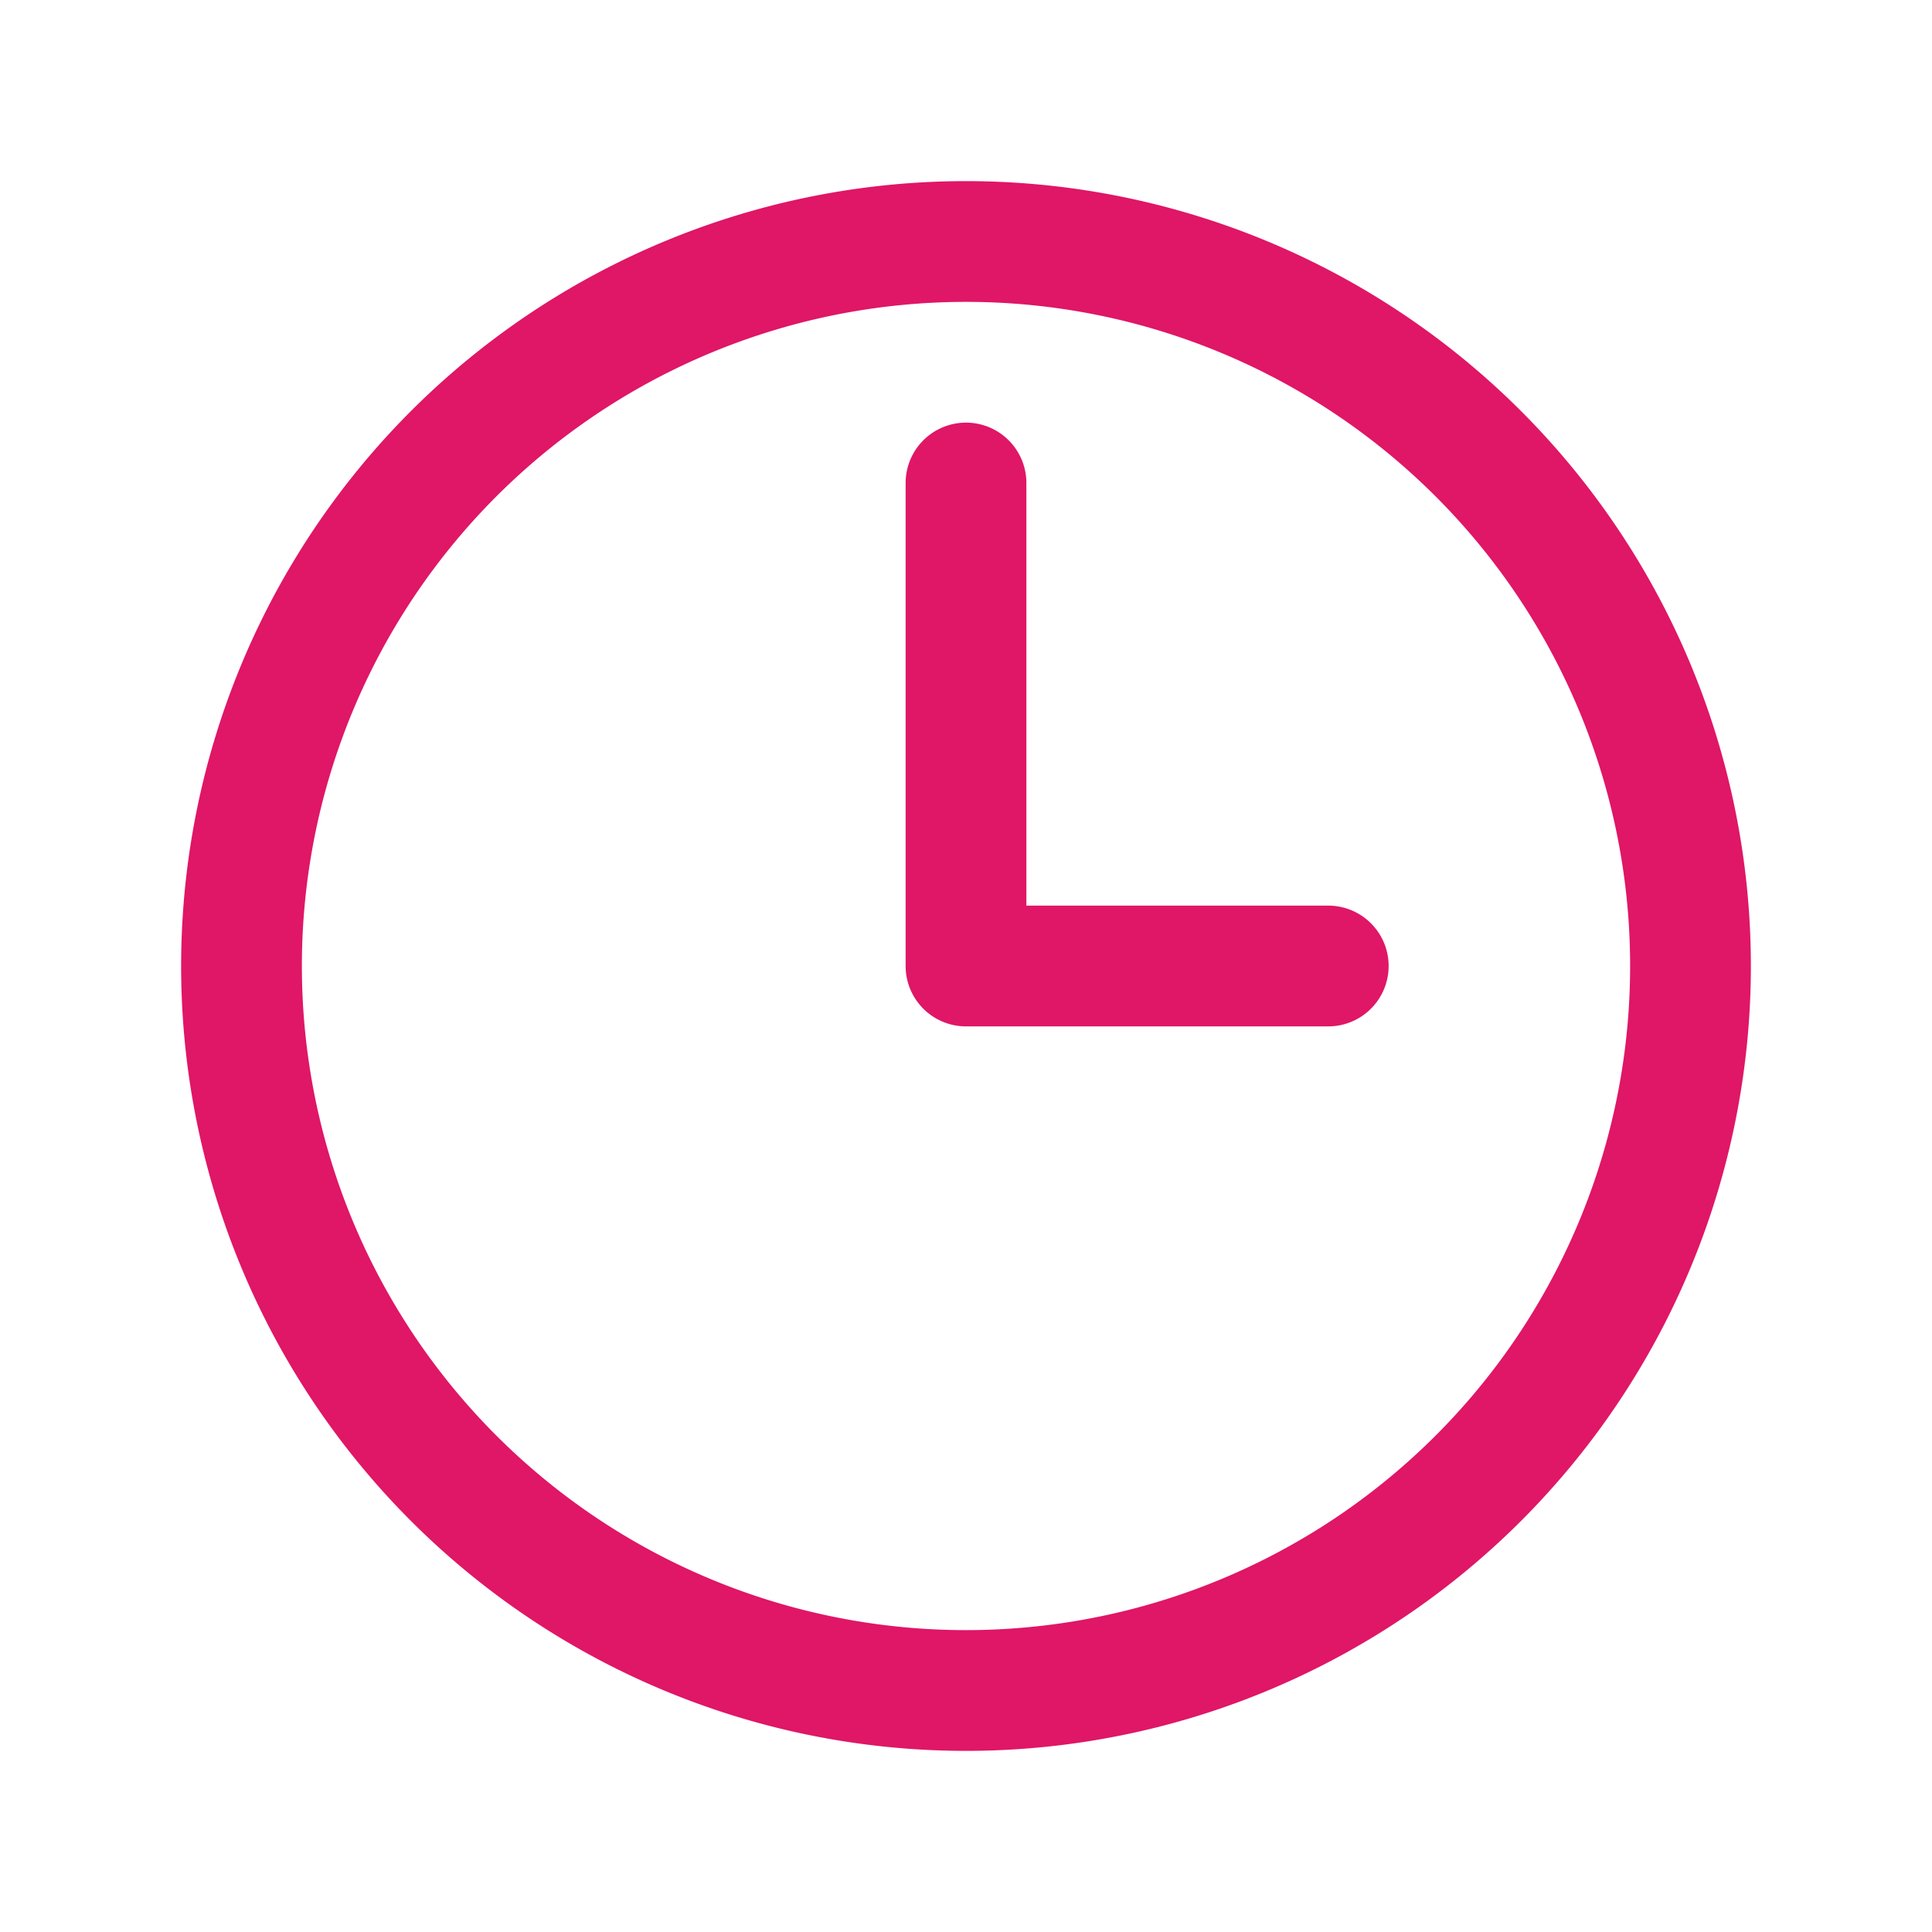 <svg data-slot="icon" fill="none" stroke-width="1.5" stroke="#e01667" viewBox="0 0 24 24" xmlns="http://www.w3.org/2000/svg">
    <path d="M12 6v6h4.5m4.5 0a9 9 0 1 1-18 0 9 9 0 0 1 18 0Z" stroke-linecap="round" stroke-linejoin="round"></path>
</svg>
